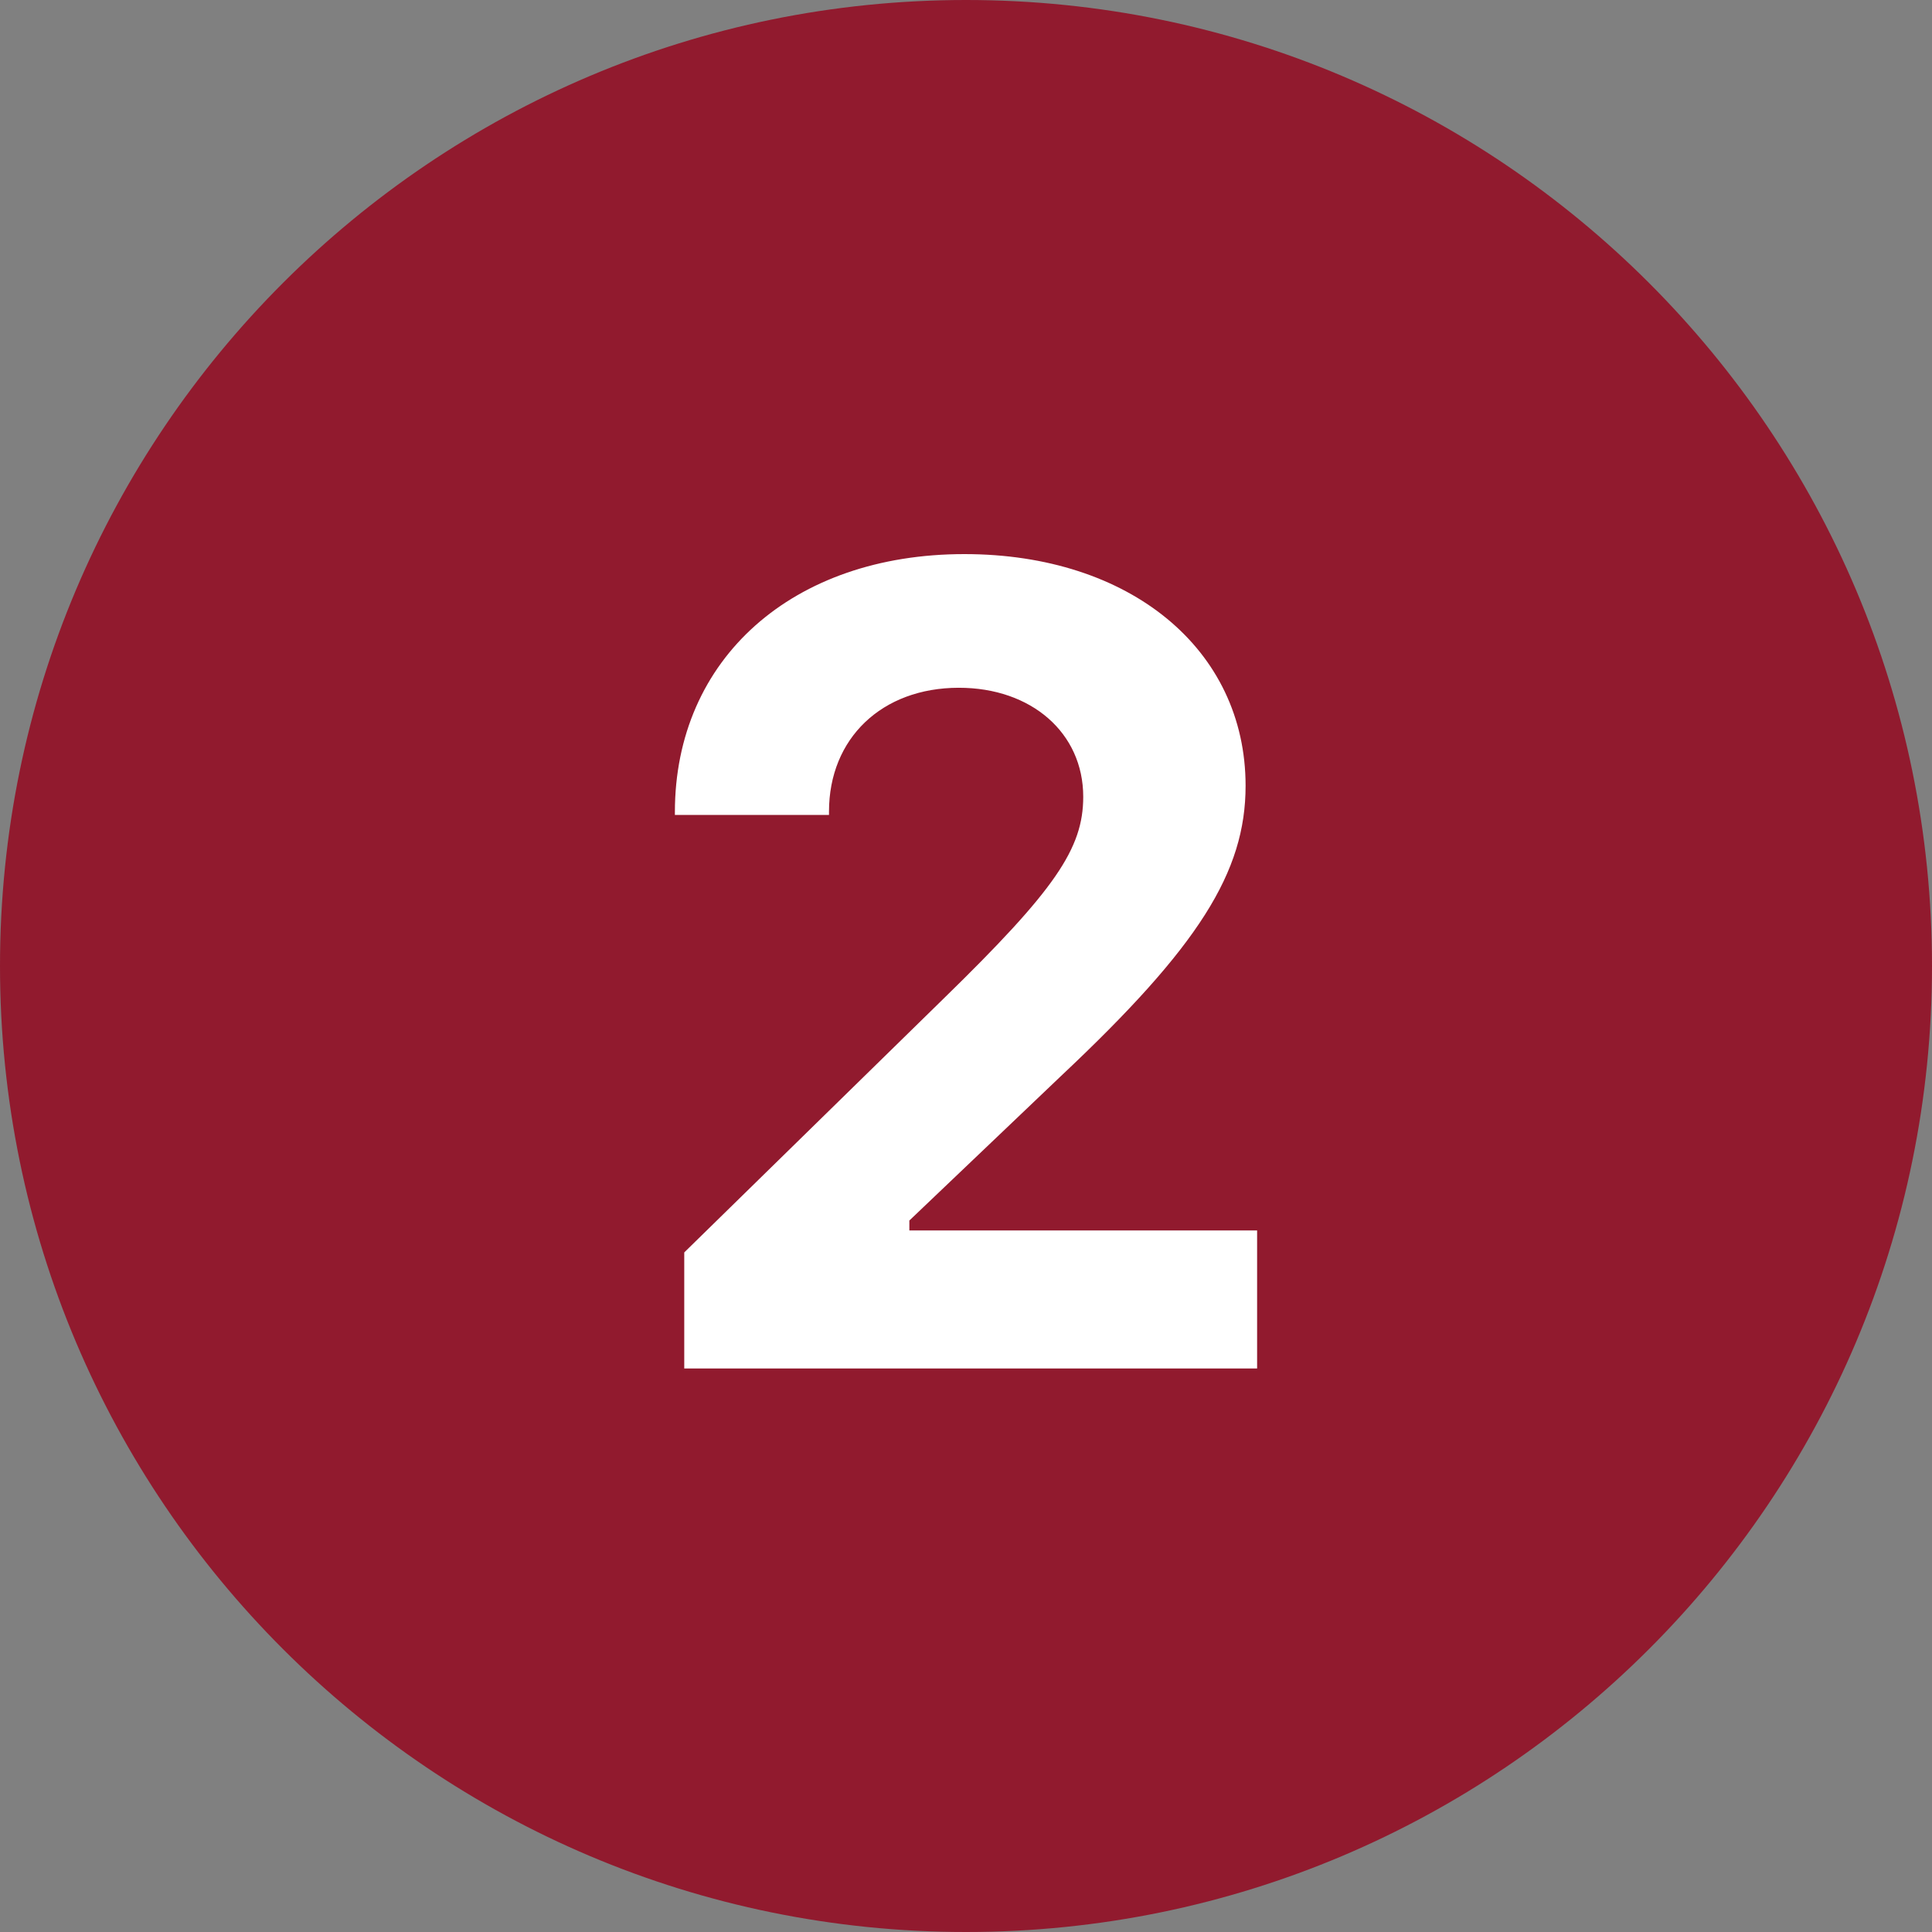 <svg xmlns="http://www.w3.org/2000/svg" xmlns:xlink="http://www.w3.org/1999/xlink" width="200" zoomAndPan="magnify" viewBox="0 0 150 150" height="200" preserveAspectRatio="xMidYMid meet" version="1.0"><rect x="0" y="0" width="150" height="150" fill="#808080" stroke="none"/><defs><clipPath id="236d3b031e"><path d="M 49.211 34.402 L 100.789 34.402 L 100.789 115.598 L 49.211 115.598 Z M 49.211 34.402 " clip-rule="nonzero"/></clipPath></defs><g clip-path="url(#236d3b031e)"><path fill="#ffffff" d="M 49.211 34.402 L 100.789 34.402 L 100.789 115.602 L 49.211 115.602 Z M 49.211 34.402 " fill-opacity="1" fill-rule="nonzero"/></g><path fill="#911a2e" d="M 75 0 C 33.582 0 0 33.582 0 75 C 0 116.418 33.582 150 75 150 C 116.418 150 150 116.418 150 75 C 150 33.582 116.418 0 75 0 Z M 97.602 106.25 L 53.125 106.25 L 53.125 97.238 L 73.25 77.543 C 81.926 69.082 84.102 65.883 84.102 61.863 C 84.102 56.906 80.082 53.398 74.445 53.398 C 68.461 53.398 64.363 57.332 64.363 63.012 L 64.363 63.27 L 52.398 63.27 L 52.398 63.055 C 52.398 51.137 61.543 43.02 74.875 43.02 C 87.738 43.02 96.707 50.414 96.707 61.008 C 96.707 67.711 93.074 73.48 82.395 83.523 L 70.602 94.762 L 70.602 95.531 L 97.602 95.531 Z M 97.602 106.25 " fill-opacity="1" fill-rule="nonzero"/></svg>